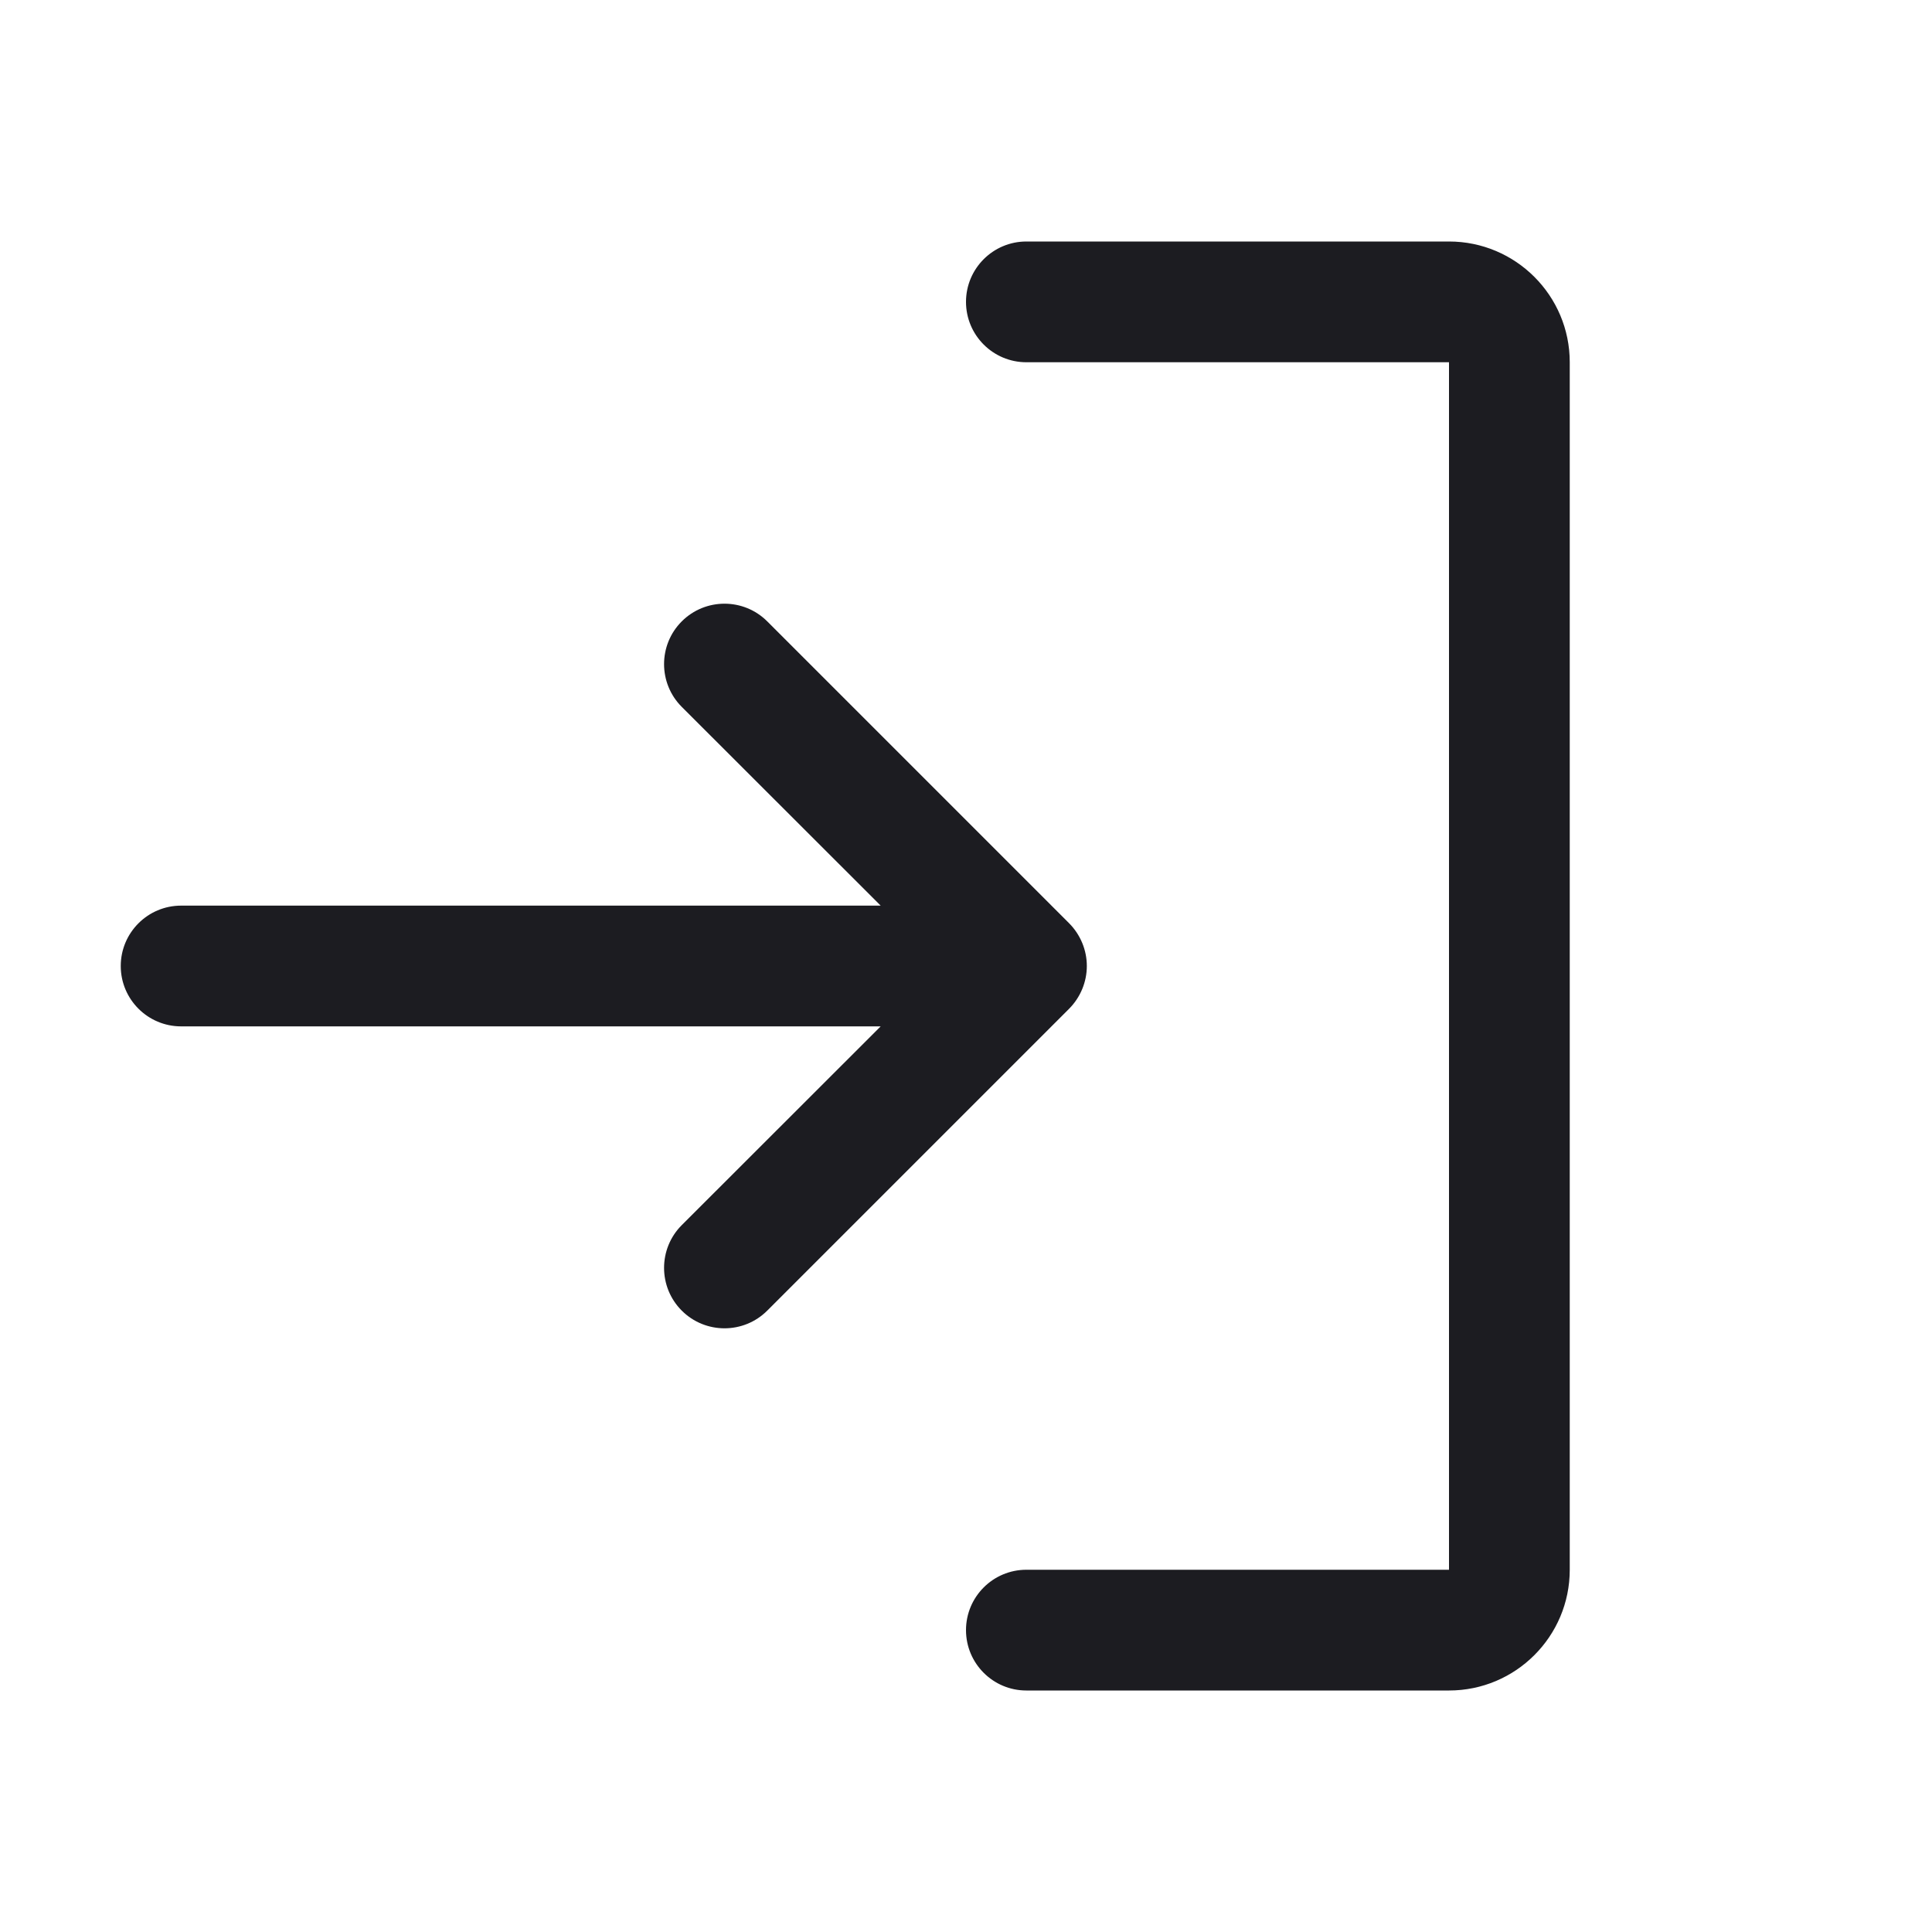 <svg width="24" height="24" viewBox="0 0 24 24" fill="none" xmlns="http://www.w3.org/2000/svg">
<g clip-path="url(#clip0_1301_2867)">
<path fill-rule="evenodd" clip-rule="evenodd" d="M13.281 12.531L9.531 16.281C9.238 16.574 8.762 16.574 8.469 16.281C8.176 15.988 8.176 15.512 8.469 15.219L10.94 12.75H2.25C1.836 12.75 1.5 12.414 1.5 12C1.5 11.586 1.836 11.25 2.25 11.25H10.94L8.469 8.781C8.176 8.488 8.176 8.012 8.469 7.719C8.762 7.426 9.238 7.426 9.531 7.719L13.281 11.469C13.421 11.61 13.501 11.801 13.501 12C13.501 12.199 13.421 12.39 13.281 12.531ZM18 3H12.75C12.336 3 12 3.336 12 3.75C12 4.164 12.336 4.5 12.75 4.5H18V19.5H12.75C12.336 19.5 12 19.836 12 20.25C12 20.664 12.336 21 12.75 21H18C18.828 21 19.5 20.328 19.5 19.5V4.5C19.5 3.672 18.828 3 18 3Z" fill="#1C1C21"/>
</g>
<defs>
<clipPath id="clip0_1301_2867">
<rect width="24" height="24" fill="white"/>
</clipPath>
</defs>
</svg>
